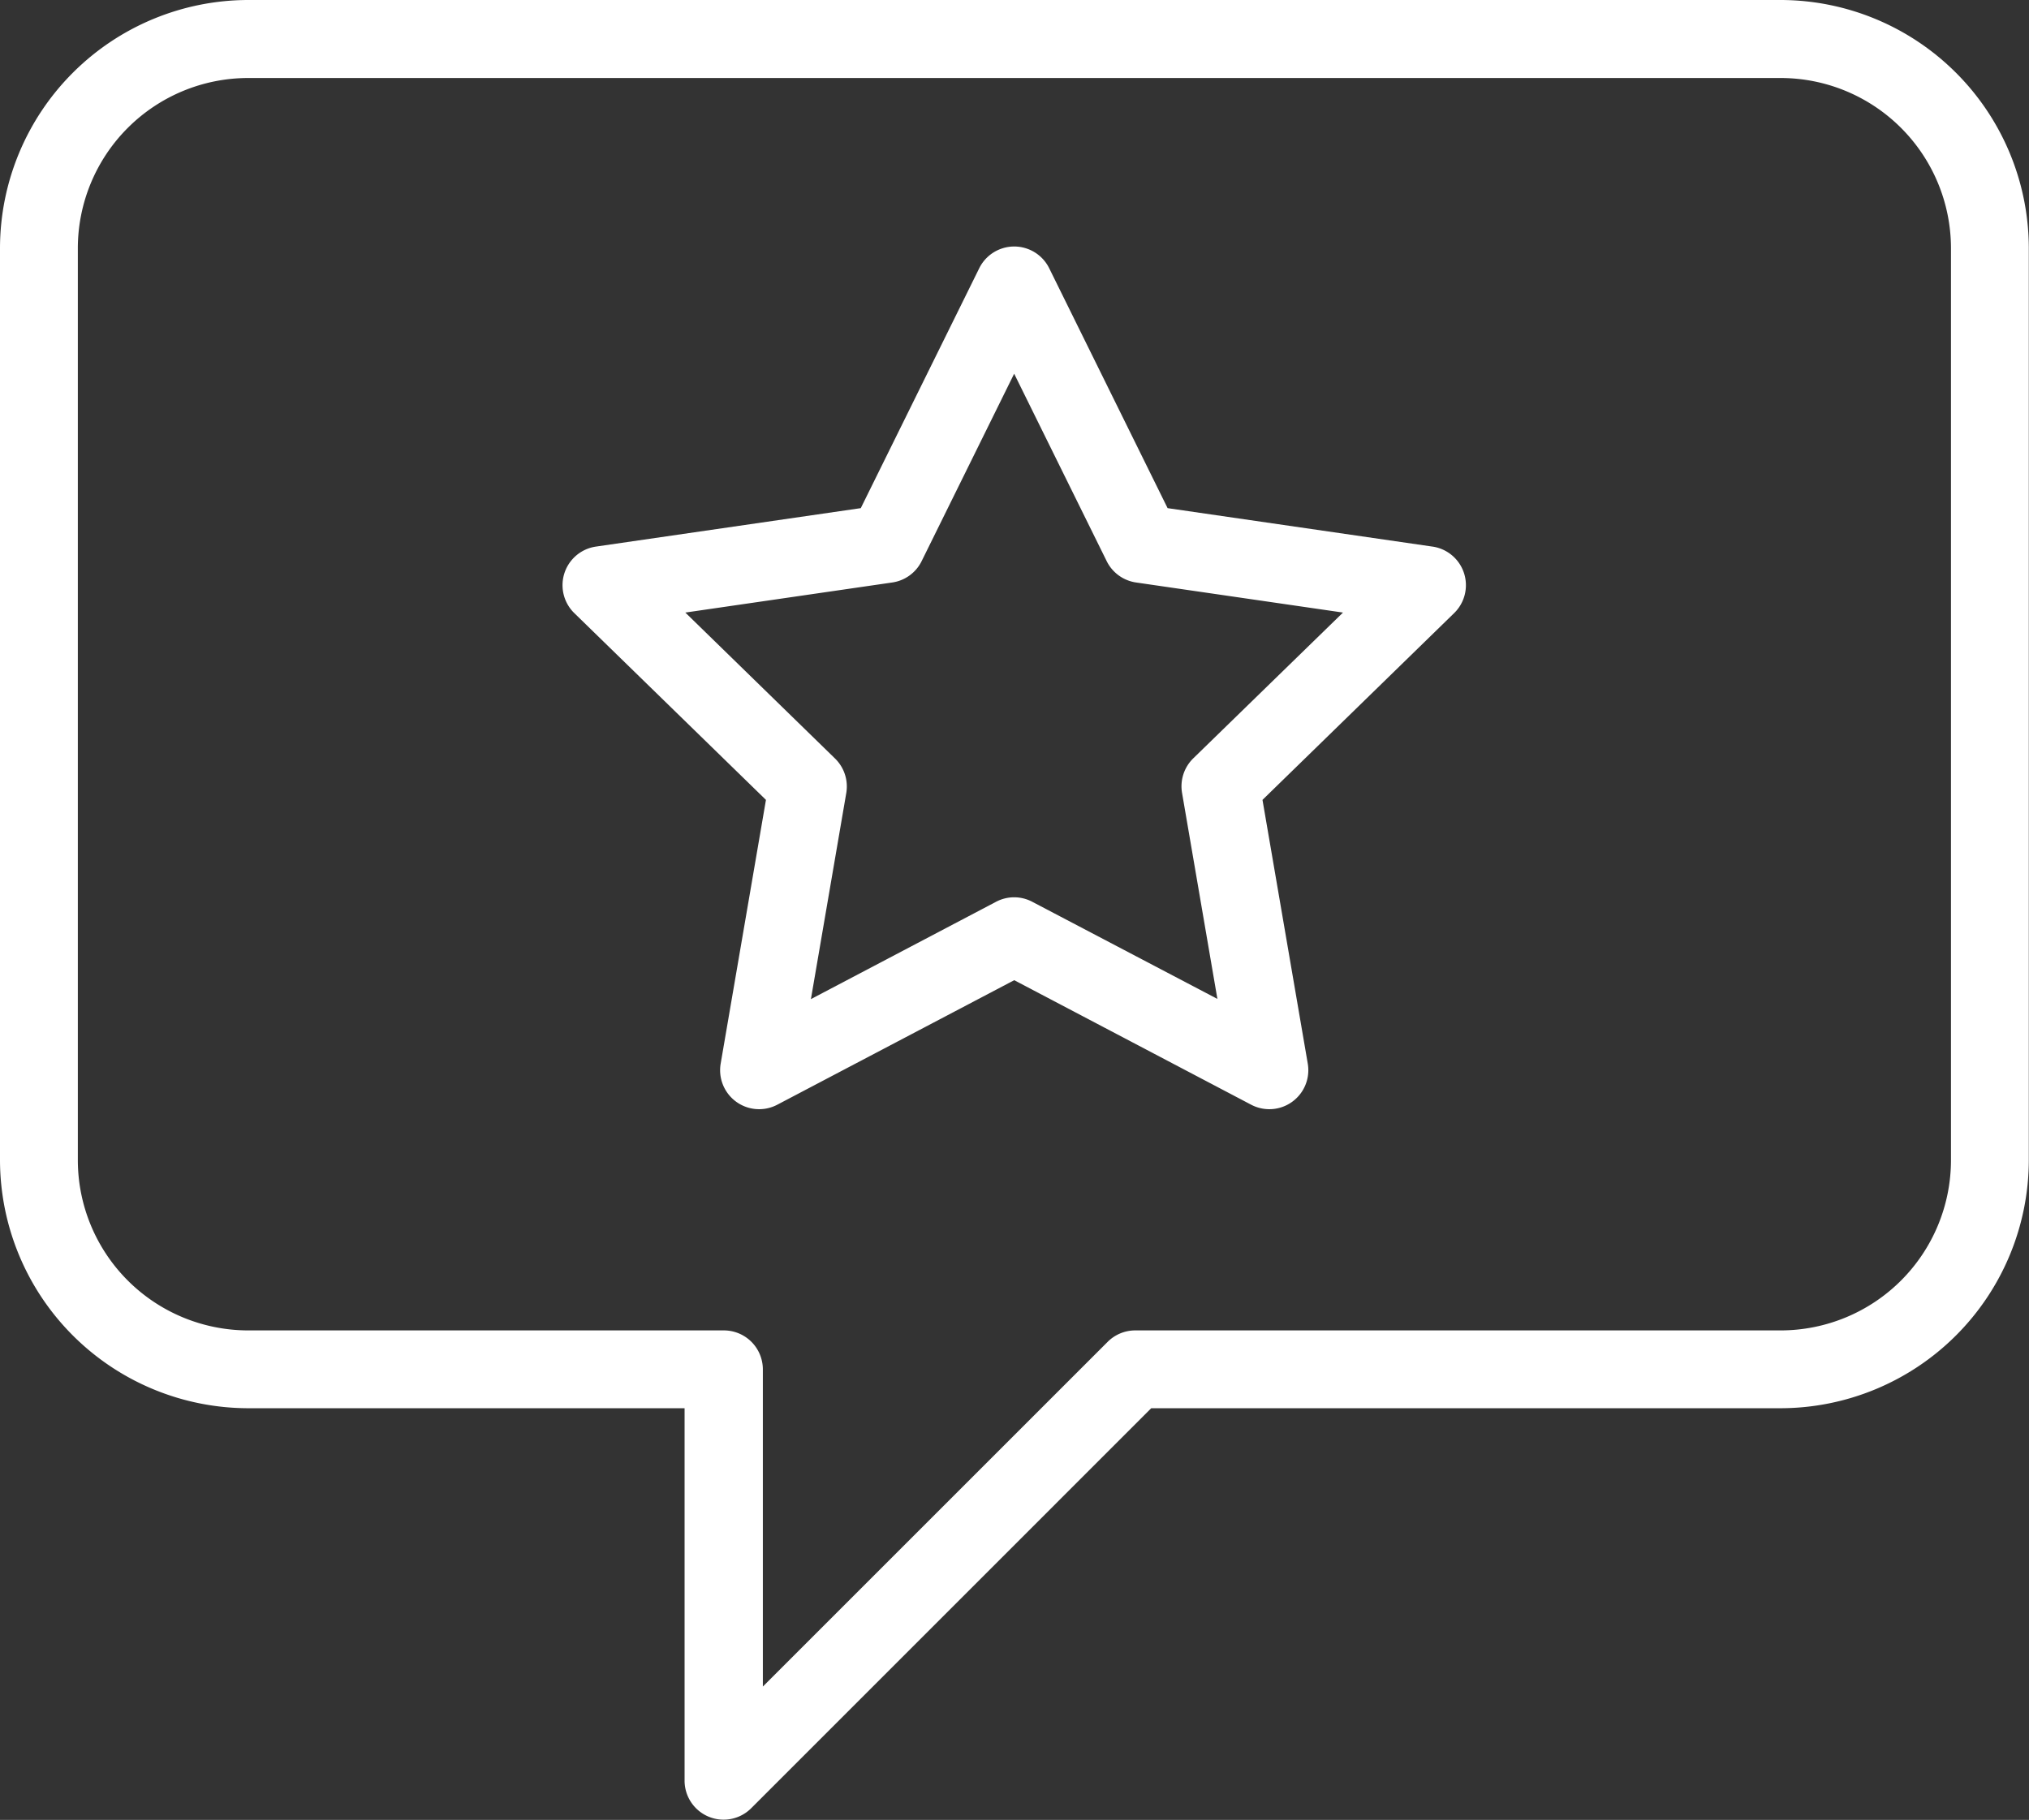 <svg id="Group_4679" data-name="Group 4679" xmlns="http://www.w3.org/2000/svg" xmlns:xlink="http://www.w3.org/1999/xlink" width="32.715" height="29.35" viewBox="0 0 32.715 29.35">
  <rect x="0" y="0" width="32.715" height="29.35" fill="#333333" stroke="none"/>
  <defs>
    <clipPath id="clip-path">
      <rect id="Rectangle_3460" data-name="Rectangle 3460" width="32.715" height="29.35" fill="#fff"/>
    </clipPath>
  </defs>
  <g id="Group_4678" data-name="Group 4678" clip-path="url(#clip-path)">
    <path id="Path_3409" data-name="Path 3409" d="M129.335,55.371l-4.27-.62-1.909-3.869a.629.629,0,0,0-1.128,0l-1.91,3.869-4.27.62a.629.629,0,0,0-.349,1.073l3.09,3.012-.73,4.253a.629.629,0,0,0,.913.663l3.82-2.008,3.82,2.008a.629.629,0,0,0,.913-.663l-.73-4.253,3.09-3.012a.629.629,0,0,0-.349-1.073Zm-3.856,3.415a.63.63,0,0,0-.181.557l.57,3.323L122.884,61.1a.625.625,0,0,0-.586,0l-2.984,1.569.57-3.323a.63.63,0,0,0-.181-.557l-2.414-2.354,3.336-.485a.628.628,0,0,0,.474-.344l1.492-3.023,1.492,3.023a.629.629,0,0,0,.474.344l3.336.485Z" transform="translate(-106.239 -46.556)" fill="#fff"/>
    <path id="Path_3410" data-name="Path 3410" d="M28.712,0H4A4.008,4.008,0,0,0,0,4V18.711a4.008,4.008,0,0,0,4,4h7.038v6.006a.629.629,0,0,0,1.074.445l6.45-6.451H28.712a4.008,4.008,0,0,0,4-4V4a4.008,4.008,0,0,0-4-4m2.745,18.711a2.748,2.748,0,0,1-2.745,2.745H18.305a.63.63,0,0,0-.445.184L12.3,27.2V22.085a.629.629,0,0,0-.629-.629H4a2.748,2.748,0,0,1-2.745-2.745V4A2.748,2.748,0,0,1,4,1.258H28.712A2.748,2.748,0,0,1,31.457,4Z" fill="#fff"/>
  </g>
</svg>
